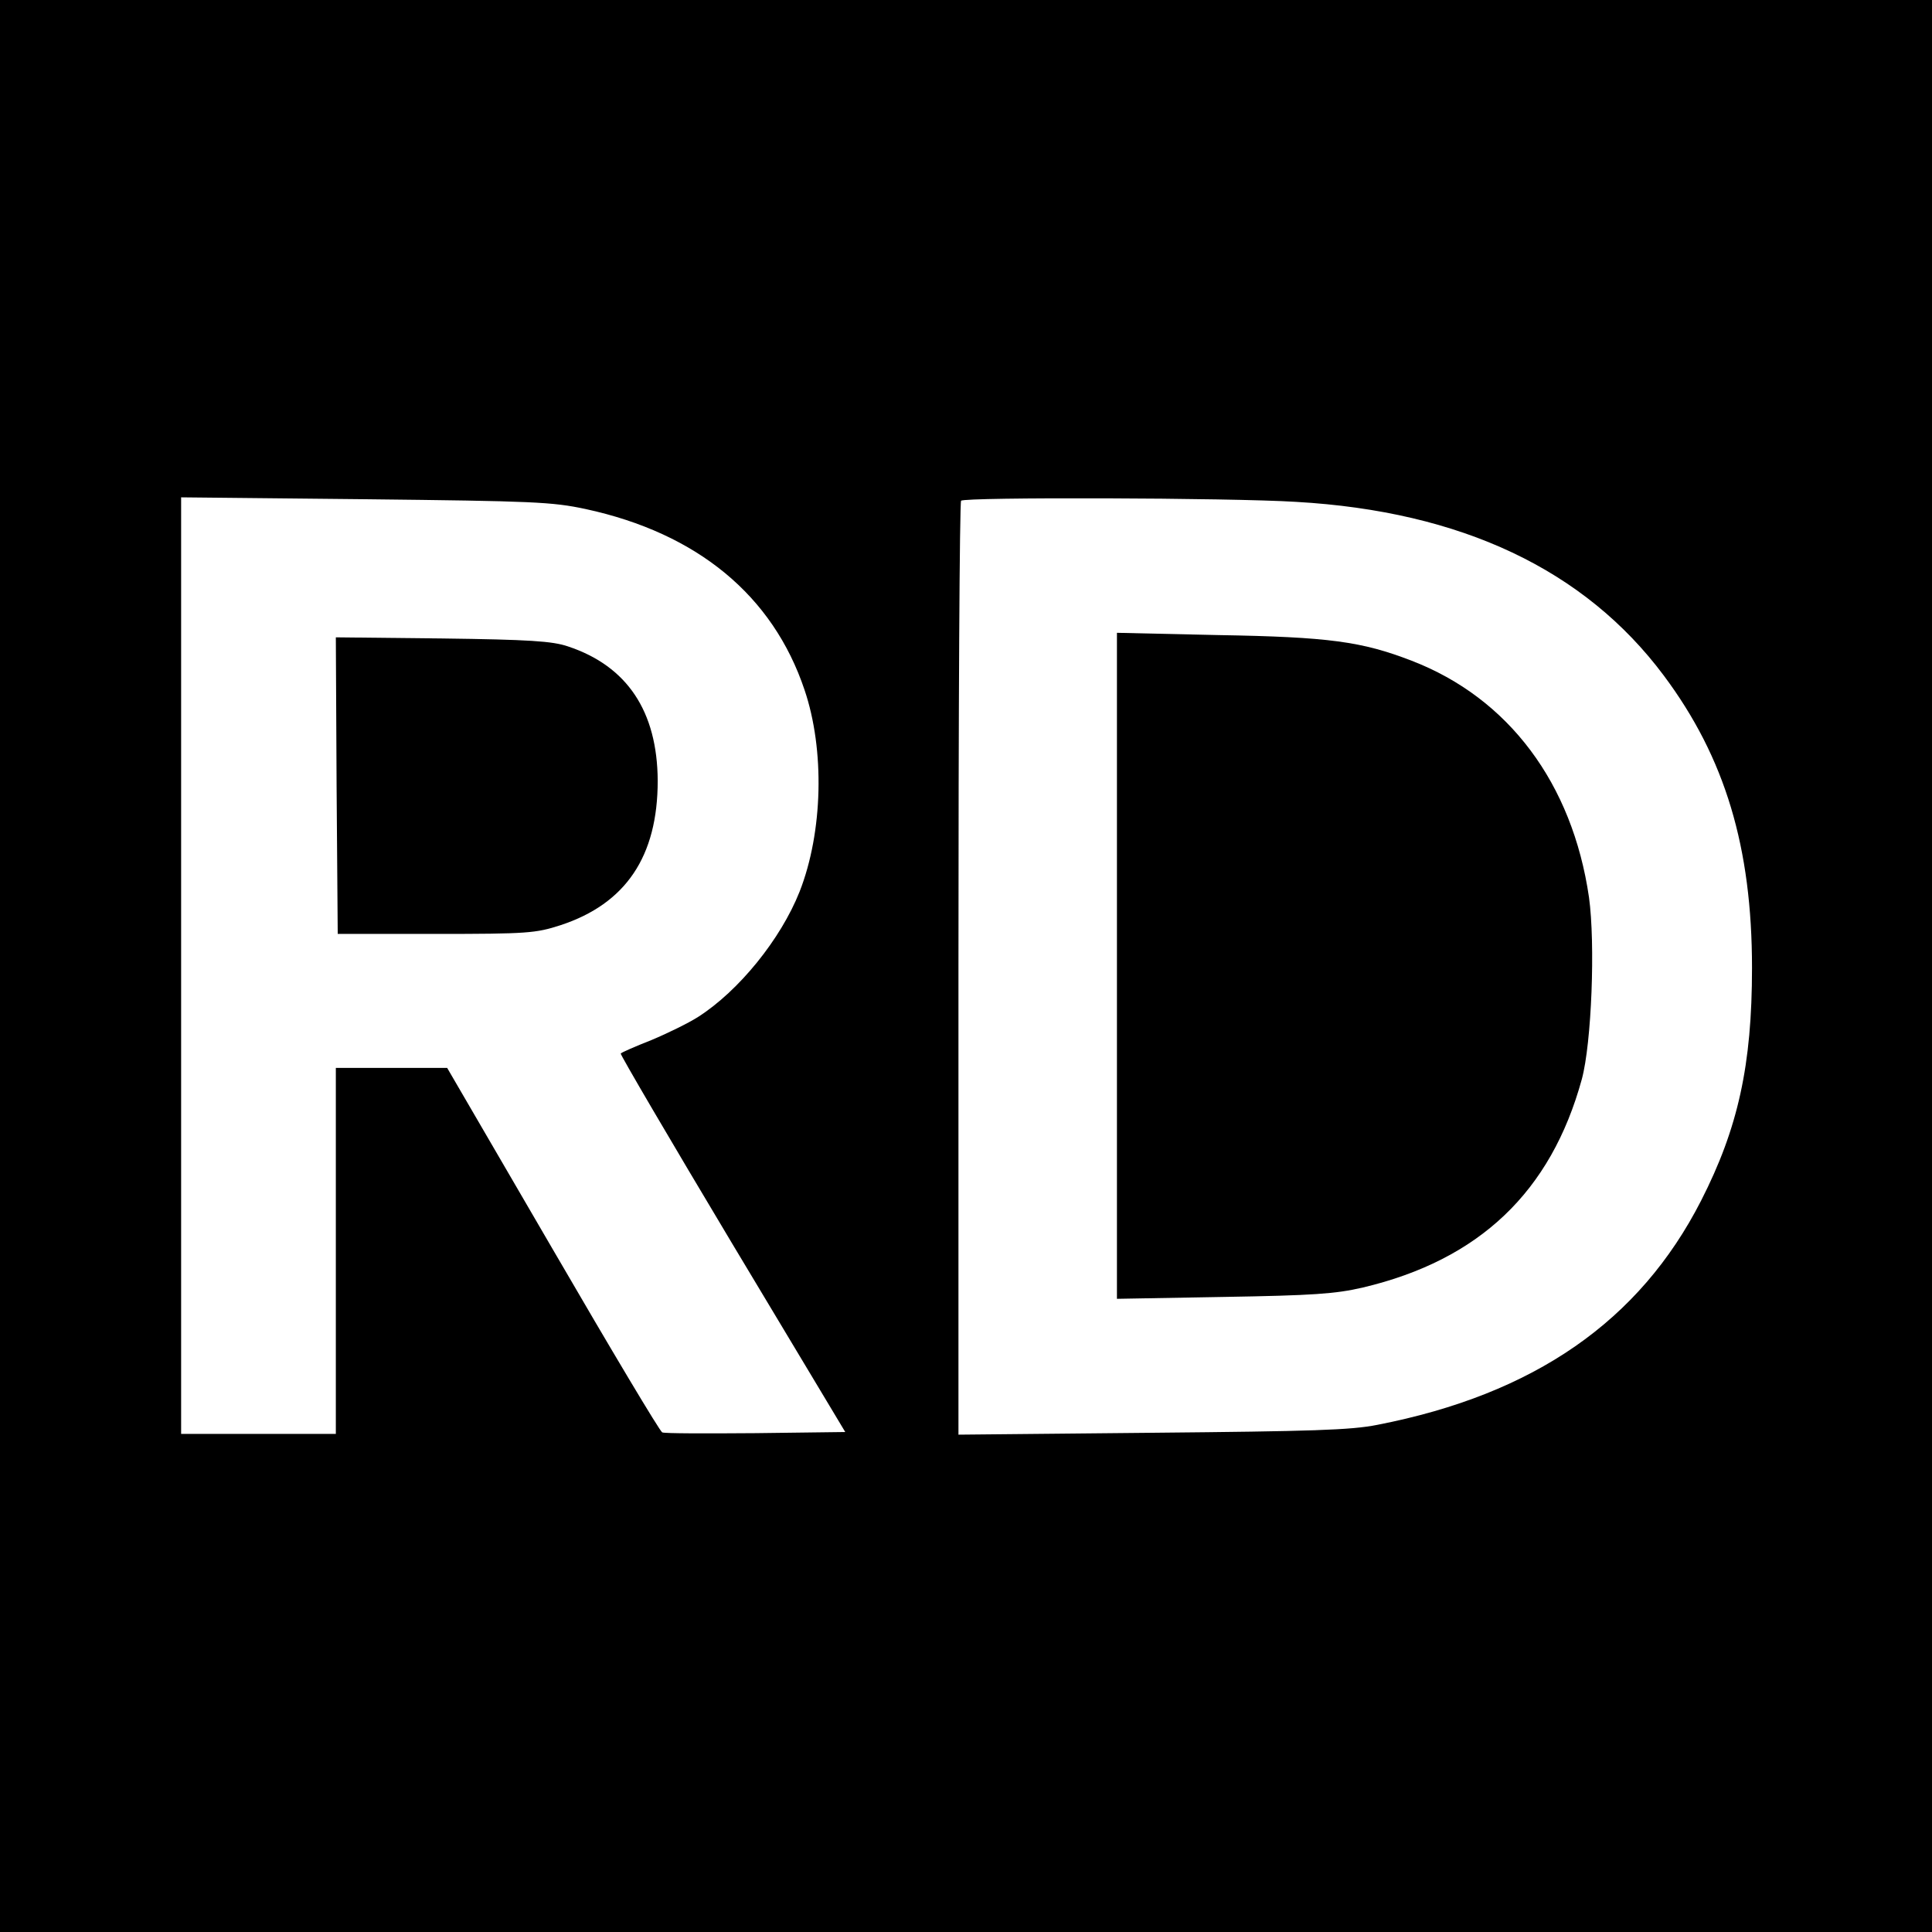 <?xml version="1.0" standalone="no"?>
<!DOCTYPE svg PUBLIC "-//W3C//DTD SVG 20010904//EN"
 "http://www.w3.org/TR/2001/REC-SVG-20010904/DTD/svg10.dtd">
<svg version="1.0" xmlns="http://www.w3.org/2000/svg"
 width="512pt" height="512pt" viewBox="0 0 512 512"
 preserveAspectRatio="xMidYMid meet">
<g transform="translate(0,512) scale(0.1,-0.1)"
fill="#000000" stroke="none">
<path d="M0 2560 l0 -2560 2560 0 2560 0 0 2560 0 2560 -2560 0 -2560 0 0
-2560z m1552 1211 c296 -64 496 -229 580 -479 54 -159 49 -377 -13 -535 -50
-126 -161 -263 -269 -332 -25 -16 -80 -43 -123 -61 -43 -17 -80 -33 -82 -36
-2 -2 131 -229 295 -503 l300 -500 -237 -3 c-131 -1 -242 -1 -248 2 -6 2 -136
220 -290 485 l-280 481 -147 0 -148 0 0 -485 0 -485 -205 0 -205 0 0 1241 0
1241 488 -5 c446 -5 495 -7 584 -26z m1883 19 c438 -25 765 -180 974 -460 163
-218 234 -456 234 -775 0 -258 -37 -425 -135 -617 -163 -319 -442 -513 -858
-594 -70 -14 -173 -17 -597 -21 l-513 -5 0 1235 c0 678 3 1237 7 1240 9 10
713 8 888 -3z"/>
<path d="M892 3038 l3 -393 260 0 c243 0 265 2 330 23 174 57 258 183 258 383
-1 184 -81 304 -238 356 -41 14 -103 18 -333 21 l-282 3 2 -393z"/>
<path d="M2960 2560 l0 -882 283 5 c237 4 296 8 369 25 308 73 498 253 580
552 26 96 36 359 19 482 -44 302 -213 528 -470 627 -132 51 -219 63 -513 68
l-268 6 0 -883z"/>
</g>
</svg>
